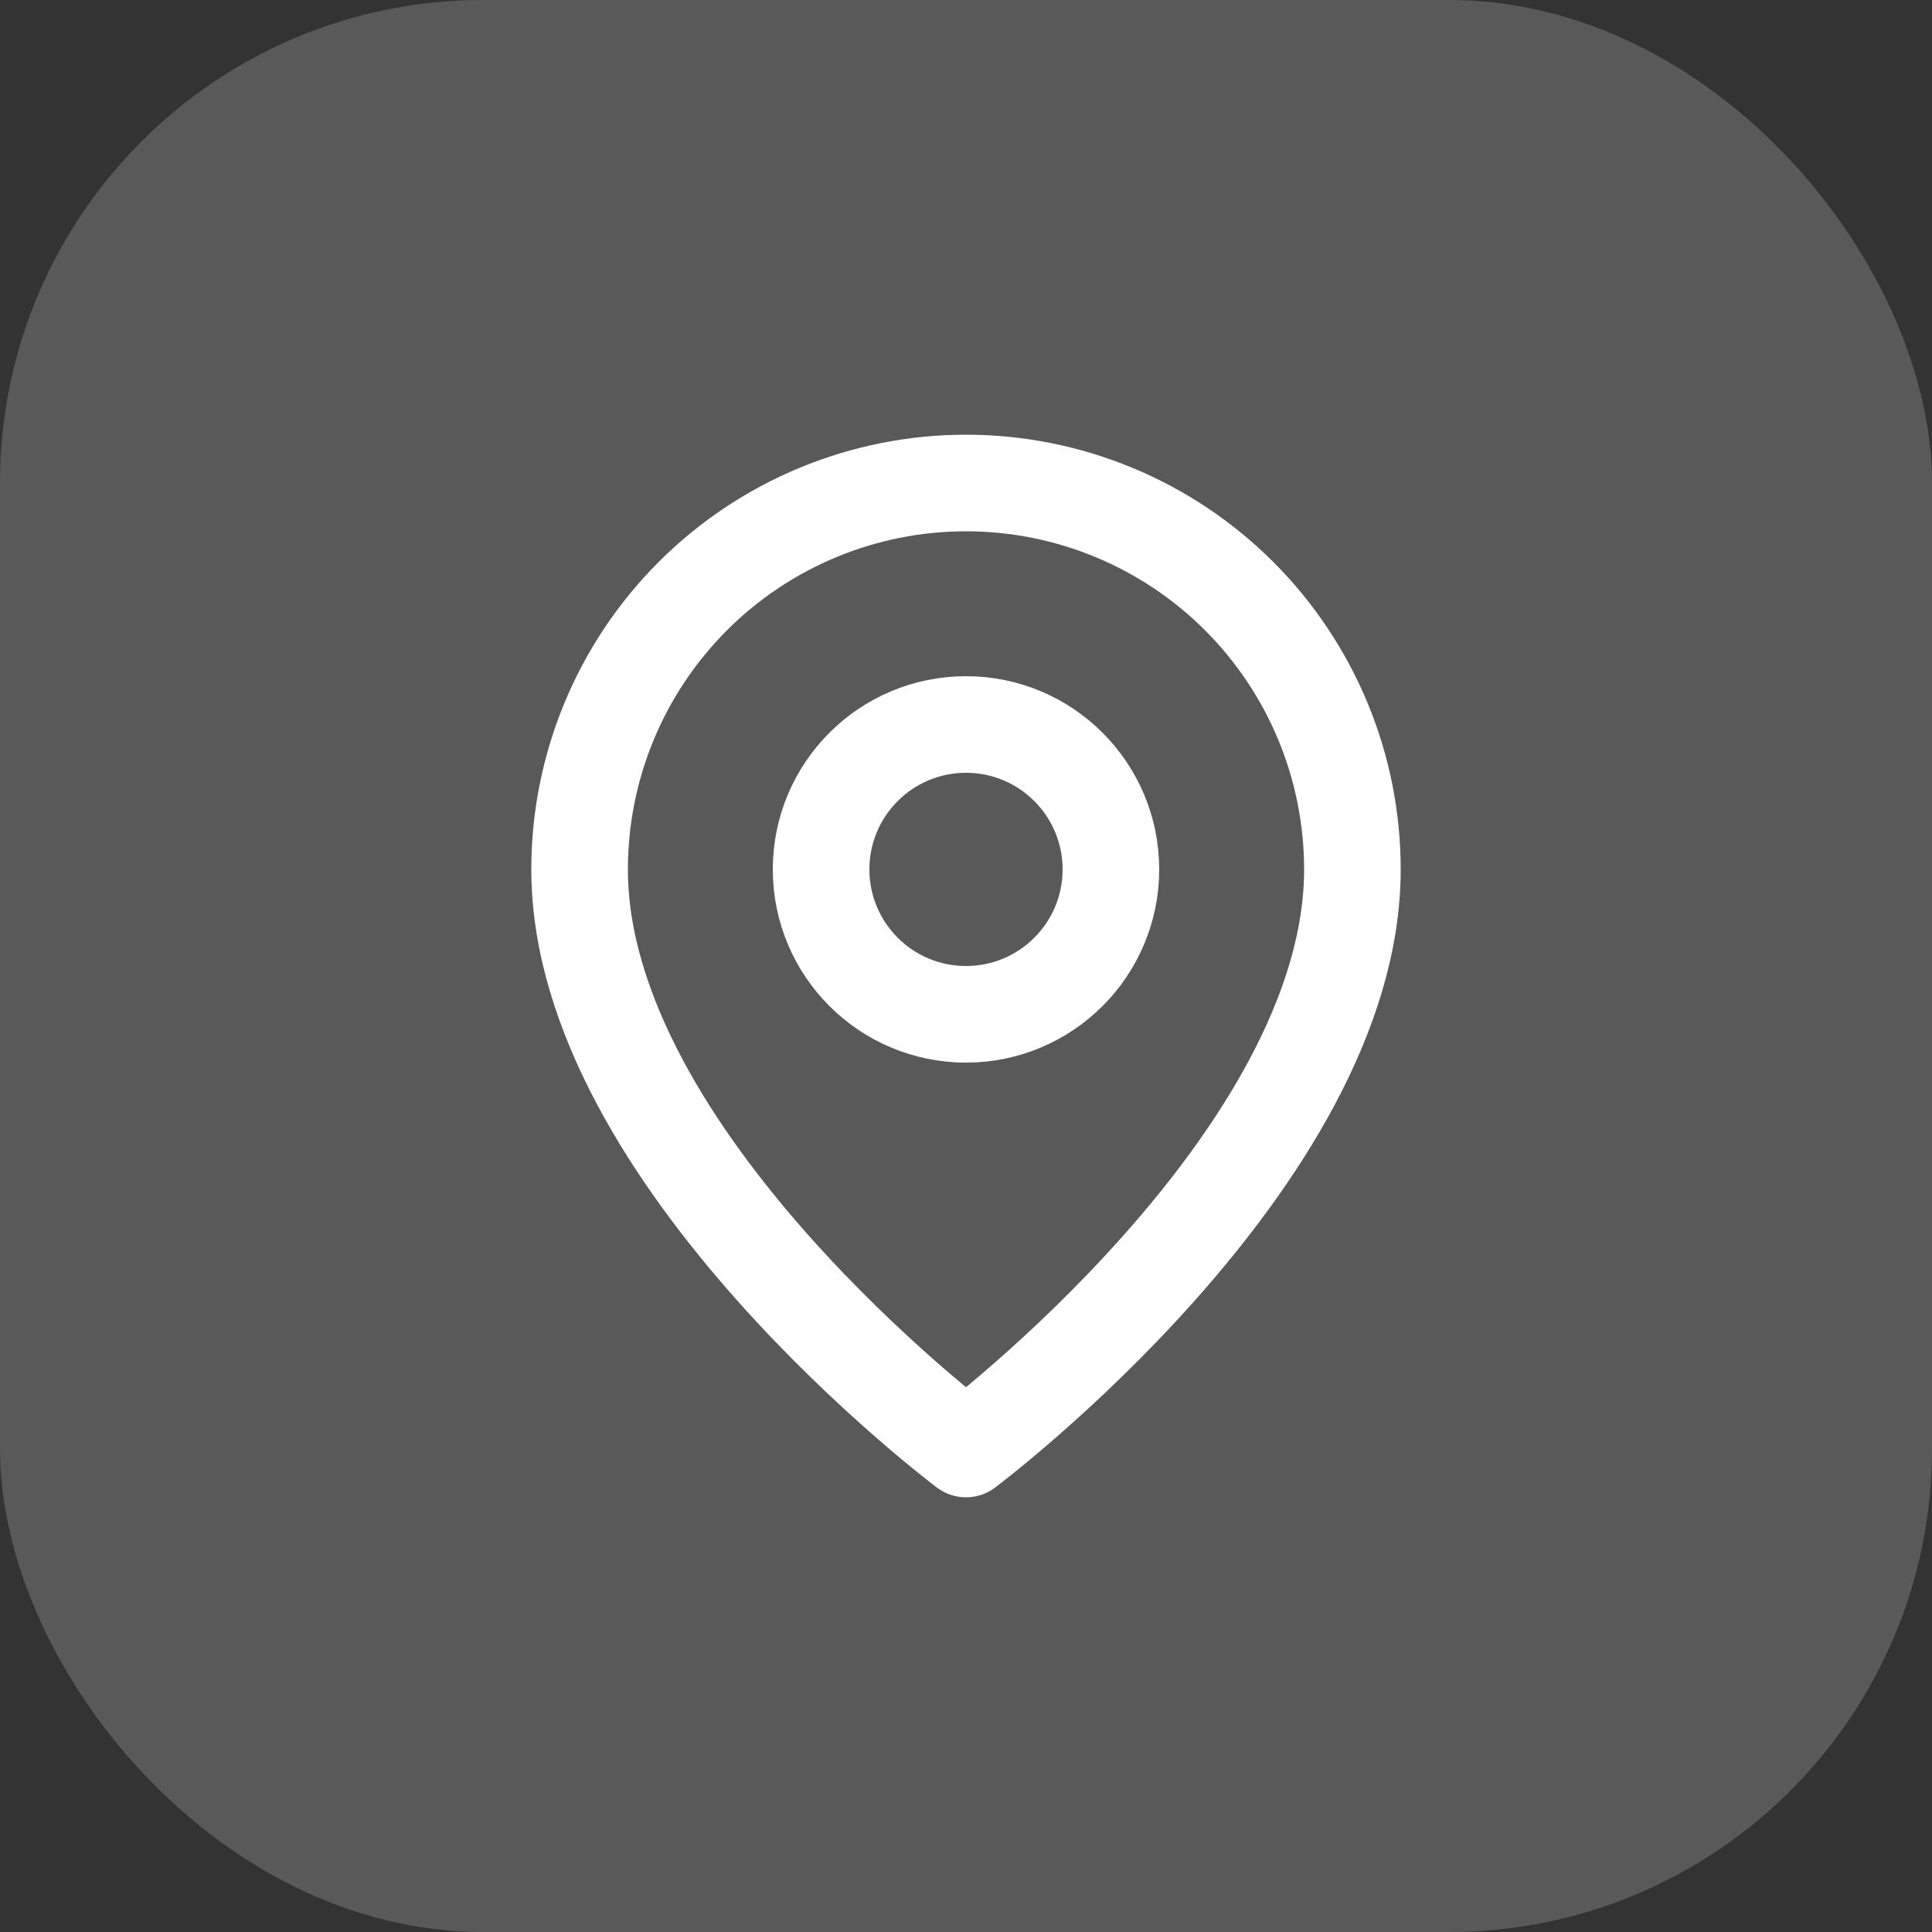 <?xml version="1.0" encoding="UTF-8"?> <svg xmlns="http://www.w3.org/2000/svg" width="54" height="54" viewBox="0 0 54 54" fill="none"><rect x="0" y="0" width="54" height="54" fill="#333333" stroke="none"/> <rect width="54" height="54" rx="13.5" fill="#595959"></rect> <path d="M37.8 24.3C37.8 32.4 27 40.5 27 40.5C27 40.5 16.2 32.4 16.2 24.3C16.2 21.436 17.338 18.689 19.363 16.663C21.388 14.638 24.135 13.5 27 13.5C29.864 13.5 32.611 14.638 34.636 16.663C36.662 18.689 37.8 21.436 37.8 24.3Z" stroke="white" stroke-width="2.7" stroke-linecap="round" stroke-linejoin="round"></path> <path d="M27 28.35C29.236 28.35 31.05 26.537 31.05 24.3C31.05 22.063 29.236 20.25 27 20.25C24.763 20.25 22.95 22.063 22.95 24.3C22.95 26.537 24.763 28.35 27 28.35Z" stroke="white" stroke-width="2.7" stroke-linecap="round" stroke-linejoin="round"></path> </svg> 